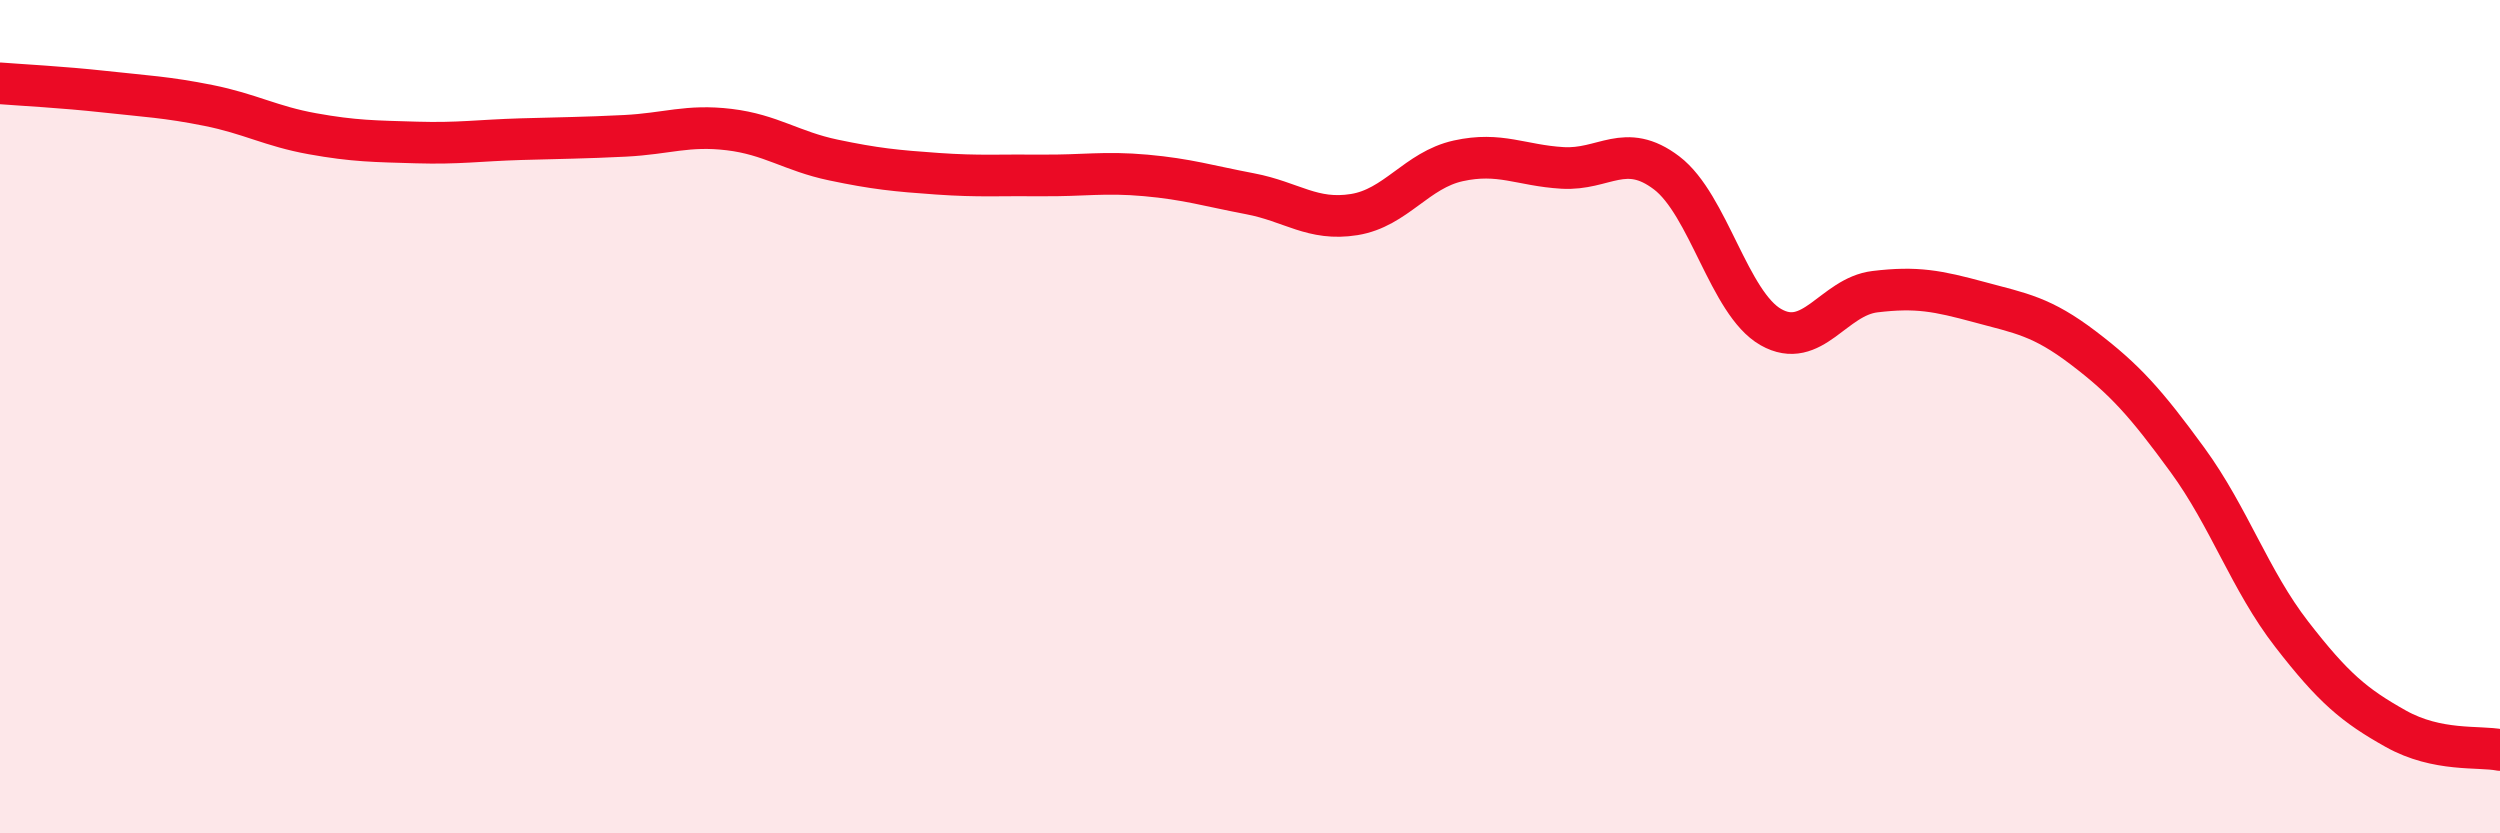 
    <svg width="60" height="20" viewBox="0 0 60 20" xmlns="http://www.w3.org/2000/svg">
      <path
        d="M 0,2 C 0.5,2.04 1.5,2.09 2.5,2.2 C 3.5,2.31 4,2.33 5,2.53 C 6,2.73 6.5,3.03 7.5,3.21 C 8.5,3.39 9,3.39 10,3.42 C 11,3.45 11.5,3.37 12.5,3.34 C 13.5,3.31 14,3.31 15,3.26 C 16,3.21 16.5,2.99 17.5,3.11 C 18.5,3.23 19,3.63 20,3.84 C 21,4.05 21.5,4.1 22.5,4.17 C 23.5,4.24 24,4.2 25,4.21 C 26,4.22 26.5,4.12 27.5,4.21 C 28.5,4.3 29,4.46 30,4.65 C 31,4.84 31.5,5.31 32.5,5.15 C 33.5,4.99 34,4.08 35,3.86 C 36,3.64 36.5,3.97 37.5,4.03 C 38.5,4.09 39,3.39 40,4.15 C 41,4.91 41.5,7.28 42.5,7.85 C 43.5,8.42 44,7.12 45,7 C 46,6.88 46.5,6.98 47.5,7.25 C 48.5,7.52 49,7.59 50,8.35 C 51,9.11 51.5,9.67 52.5,11.04 C 53.5,12.41 54,13.93 55,15.22 C 56,16.51 56.5,16.93 57.5,17.49 C 58.5,18.05 59.5,17.9 60,18L60 20L0 20Z"
        fill="#EB0A25"
        opacity="0.1"
        stroke-linecap="round"
        stroke-linejoin="round"
      />
      <path
        d="M 0,2 C 0.5,2.04 1.5,2.09 2.5,2.2 C 3.5,2.31 4,2.33 5,2.53 C 6,2.73 6.5,3.03 7.5,3.21 C 8.5,3.39 9,3.39 10,3.42 C 11,3.45 11.5,3.37 12.5,3.34 C 13.5,3.31 14,3.31 15,3.26 C 16,3.21 16.5,2.99 17.5,3.11 C 18.5,3.23 19,3.63 20,3.84 C 21,4.05 21.5,4.1 22.5,4.17 C 23.5,4.24 24,4.2 25,4.21 C 26,4.22 26.5,4.12 27.5,4.21 C 28.5,4.3 29,4.46 30,4.65 C 31,4.84 31.5,5.31 32.5,5.15 C 33.5,4.99 34,4.08 35,3.86 C 36,3.64 36.5,3.97 37.5,4.03 C 38.5,4.09 39,3.39 40,4.15 C 41,4.91 41.5,7.28 42.5,7.85 C 43.5,8.42 44,7.12 45,7 C 46,6.88 46.5,6.98 47.5,7.25 C 48.5,7.52 49,7.59 50,8.35 C 51,9.11 51.5,9.67 52.5,11.04 C 53.5,12.41 54,13.93 55,15.22 C 56,16.51 56.5,16.93 57.5,17.49 C 58.5,18.05 59.5,17.9 60,18"
        stroke="#EB0A25"
        stroke-width="1"
        fill="none"
        stroke-linecap="round"
        stroke-linejoin="round"
      />
    </svg>
  
